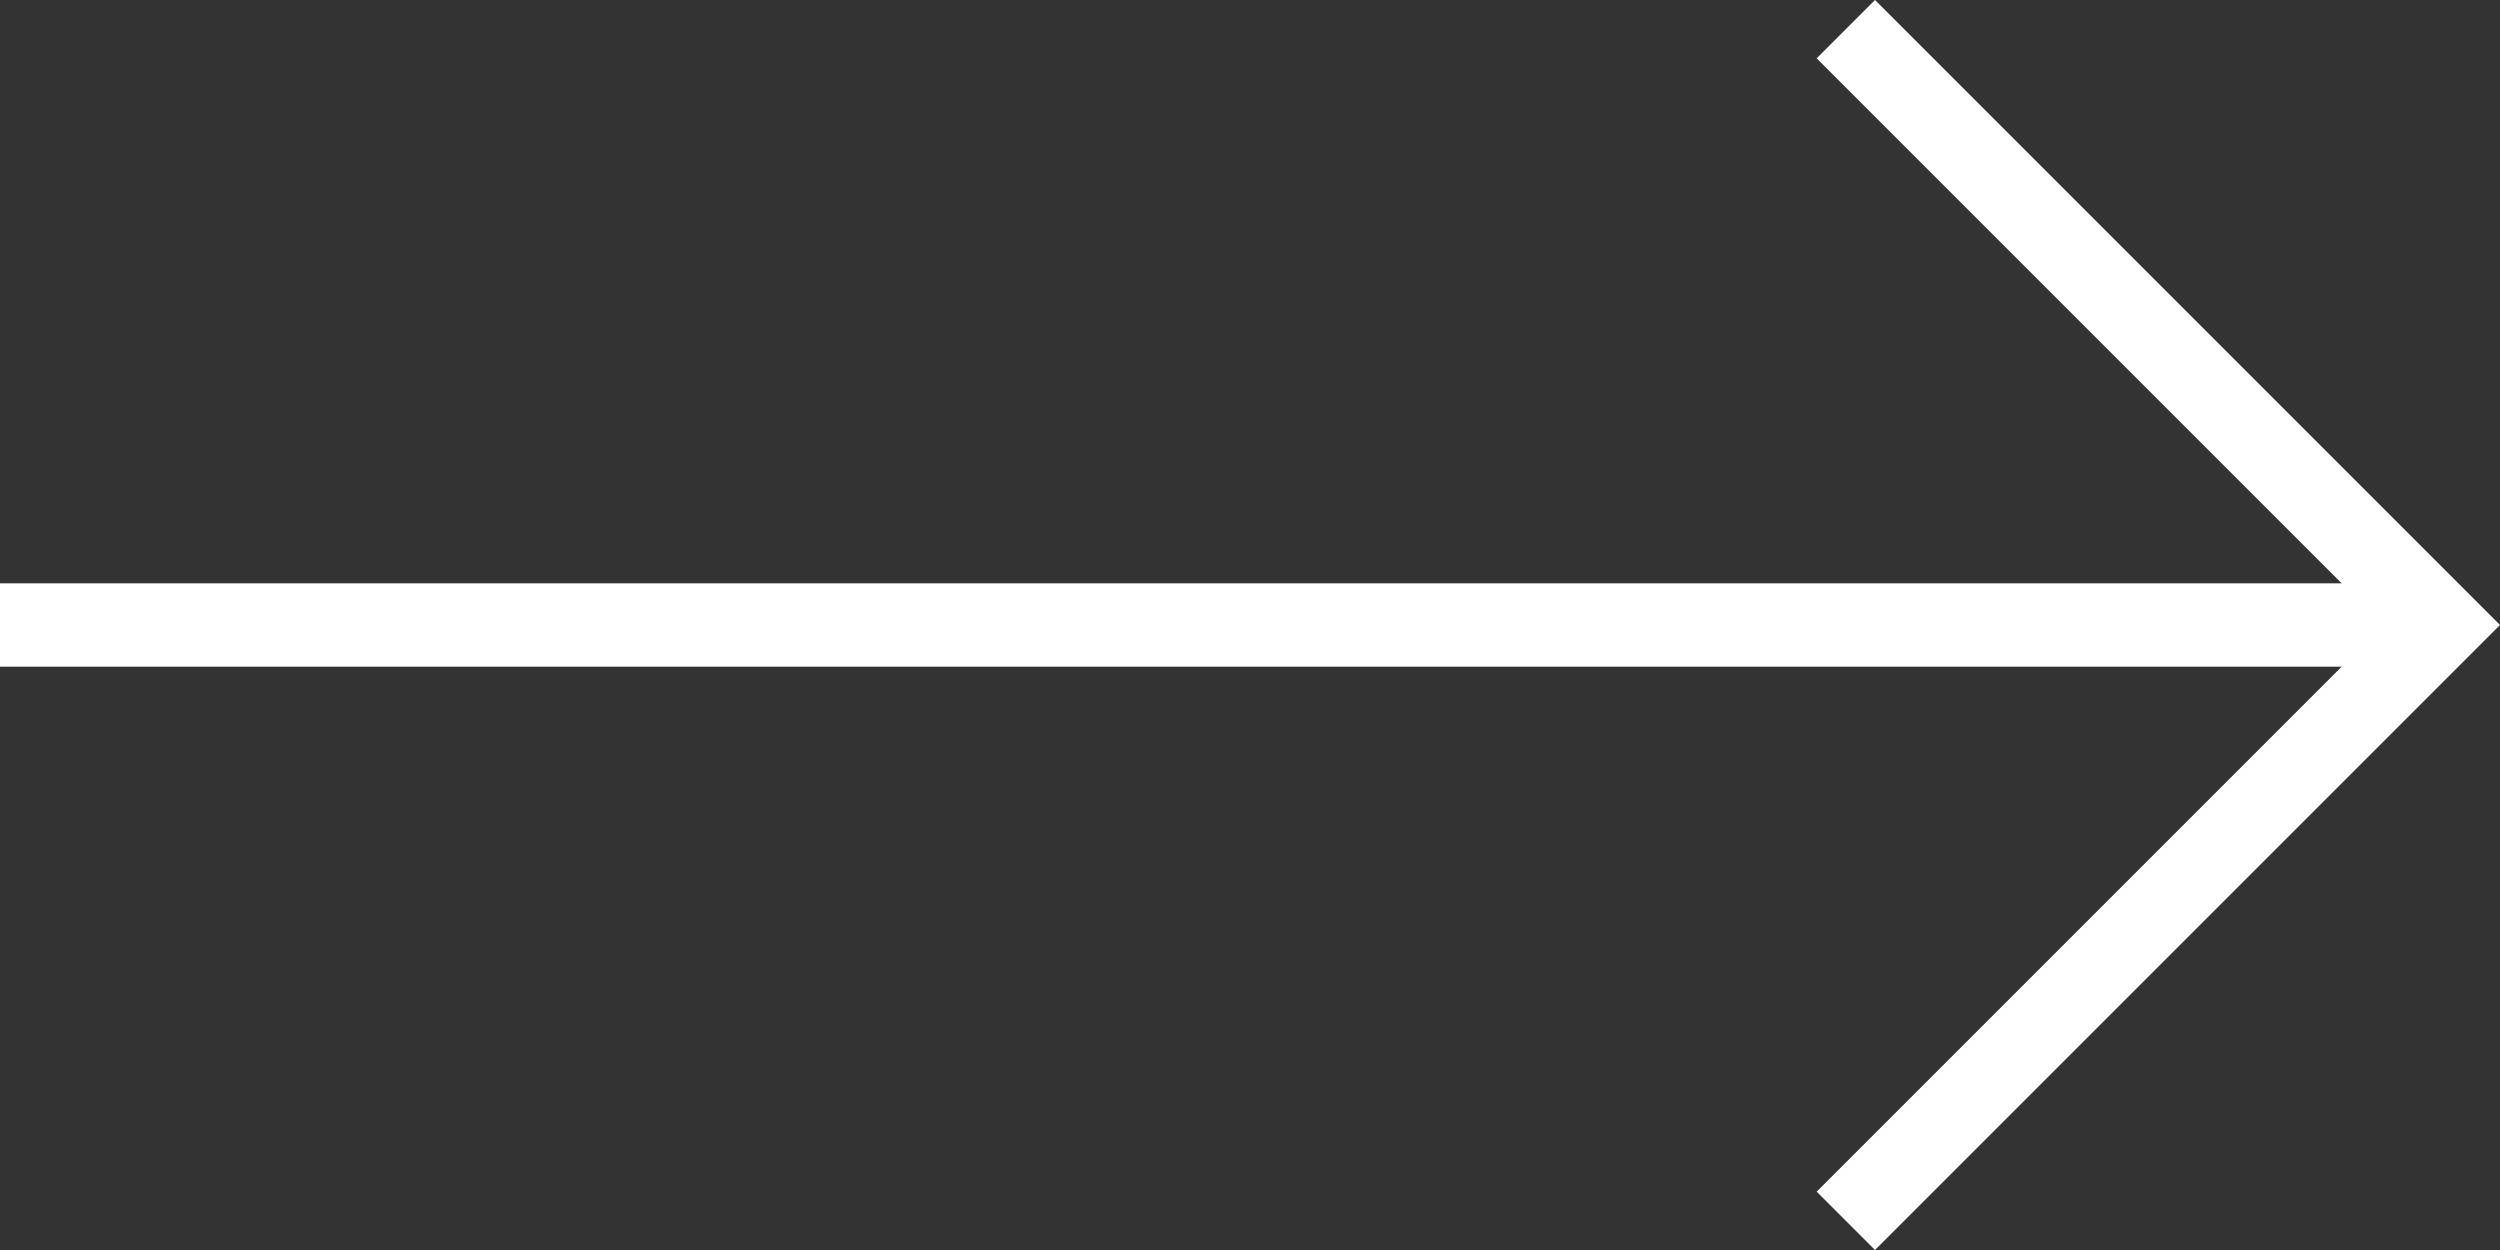 <svg xmlns="http://www.w3.org/2000/svg" width="30" height="15" viewBox="0 0 30 15">
  <rect x="0" y="0" width="30" height="15" fill="#333333" stroke="none"/>
  <g id="Group_94" data-name="Group 94" transform="translate(-353 -505)">
    <path id="ogeborg-arrow-2-left" d="M30,7H1.9L8.2.7,7.5,0,0,7.5,7.5,15l.7-.7L1.9,8H30Z" transform="translate(383 520) rotate(180)" fill="#fff"/>
  </g>
</svg>
